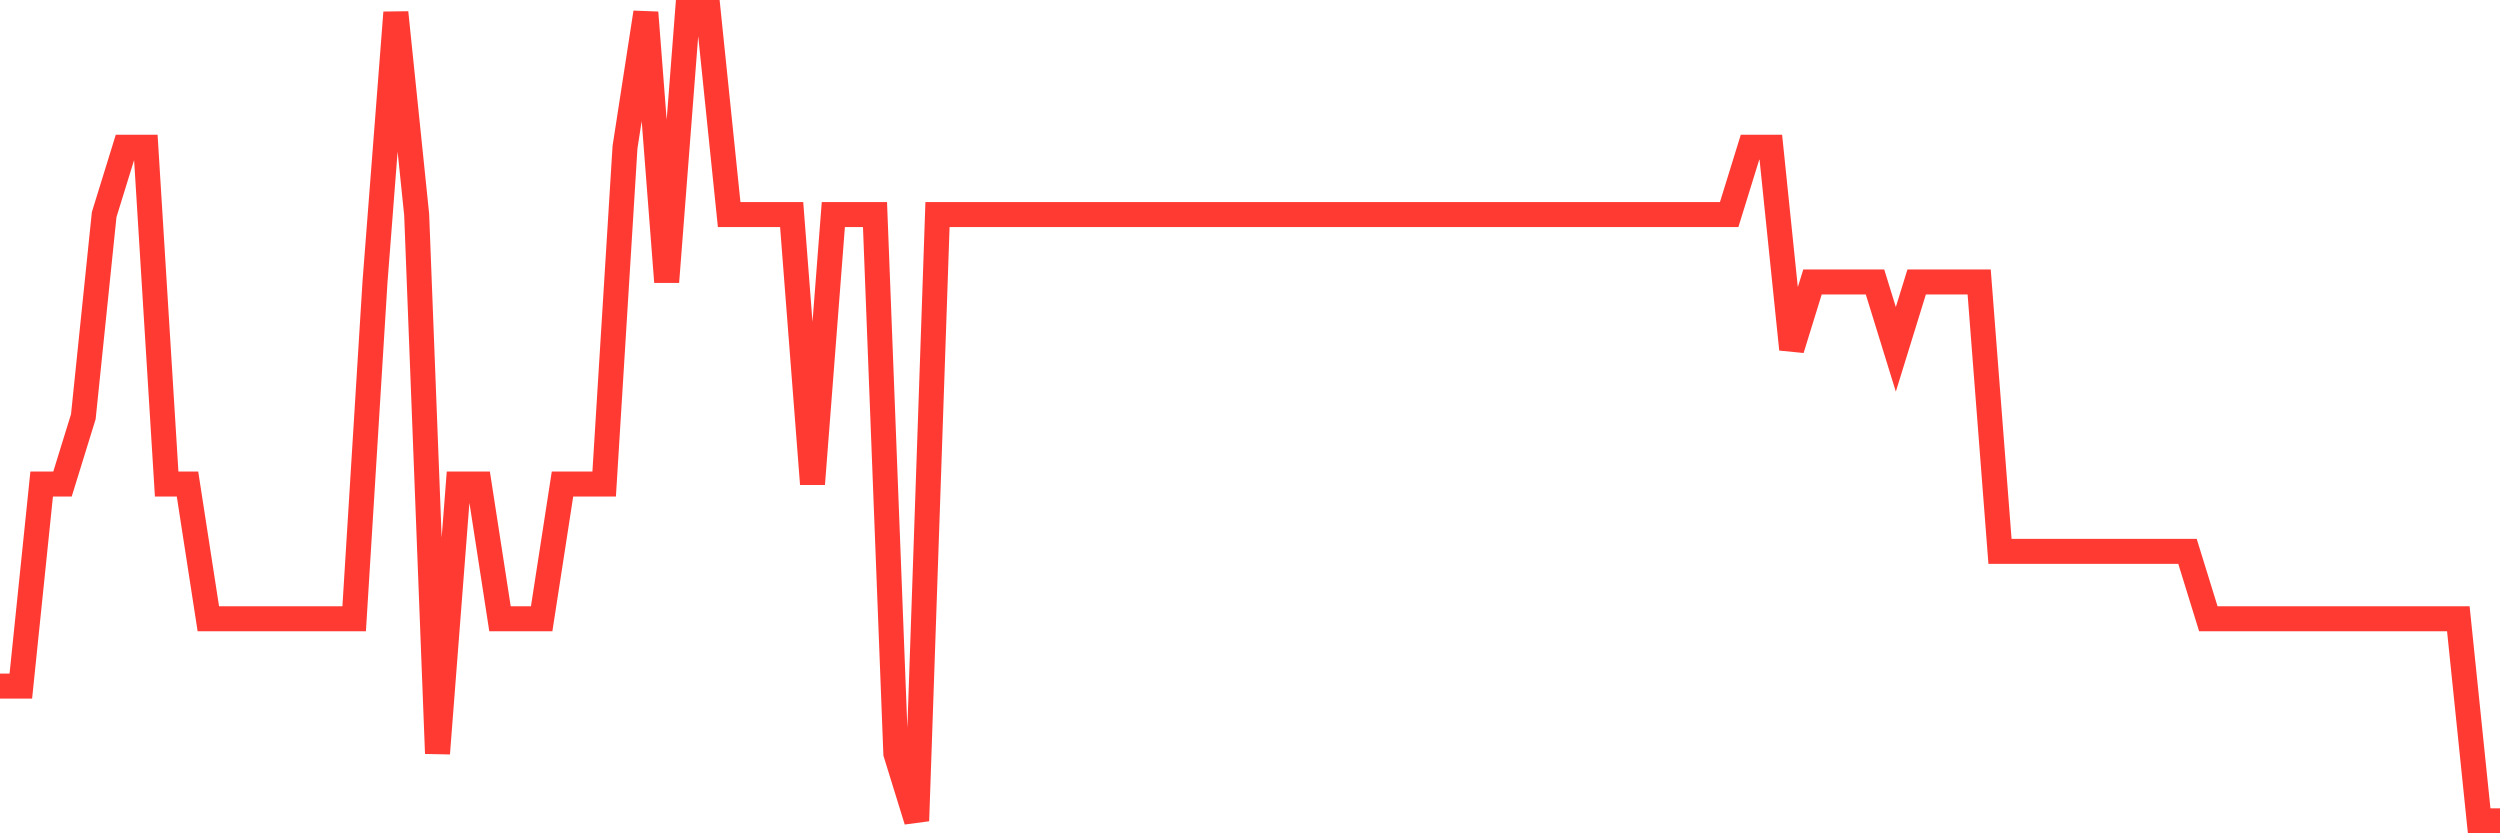 <svg
  xmlns="http://www.w3.org/2000/svg"
  xmlns:xlink="http://www.w3.org/1999/xlink"
  width="120"
  height="40"
  viewBox="0 0 120 40"
  preserveAspectRatio="none"
>
  <polyline
    points="0,32.933 1,32.933 2,23.233 3,23.233 4,20 5,10.3 6,7.067 7,7.067 8,23.233 9,23.233 10,29.7 11,29.7 12,29.7 13,29.7 14,29.7 15,29.7 16,29.7 17,29.7 18,13.533 19,0.6 20,10.3 21,36.167 22,23.233 23,23.233 24,29.7 25,29.7 26,29.7 27,23.233 28,23.233 29,23.233 30,7.067 31,0.6 32,13.533 33,0.6 34,0.6 35,10.3 36,10.3 37,10.3 38,10.3 39,23.233 40,10.3 41,10.3 42,10.3 43,36.167 44,39.4 45,10.3 46,10.3 47,10.3 48,10.3 49,10.3 50,10.3 51,10.3 52,10.3 53,10.3 54,10.3 55,10.3 56,10.3 57,10.3 58,10.3 59,10.3 60,10.3 61,10.3 62,10.3 63,10.3 64,10.3 65,10.3 66,10.3 67,10.3 68,10.3 69,10.3 70,10.3 71,10.3 72,10.3 73,10.3 74,10.3 75,10.3 76,10.3 77,10.3 78,10.3 79,10.3 80,10.3 81,10.3 82,10.3 83,10.3 84,7.067 85,7.067 86,16.767 87,13.533 88,13.533 89,13.533 90,13.533 91,16.767 92,13.533 93,13.533 94,13.533 95,13.533 96,26.467 97,26.467 98,26.467 99,26.467 100,26.467 101,26.467 102,26.467 103,26.467 104,26.467 105,26.467 106,29.7 107,29.7 108,29.7 109,29.7 110,29.7 111,29.7 112,29.7 113,29.7 114,29.7 115,29.7 116,29.7 117,29.7 118,29.7 119,39.4 120,39.4"
    fill="none"
    stroke="#ff3a33"
    stroke-width="1.2"
  >
  </polyline>
</svg>